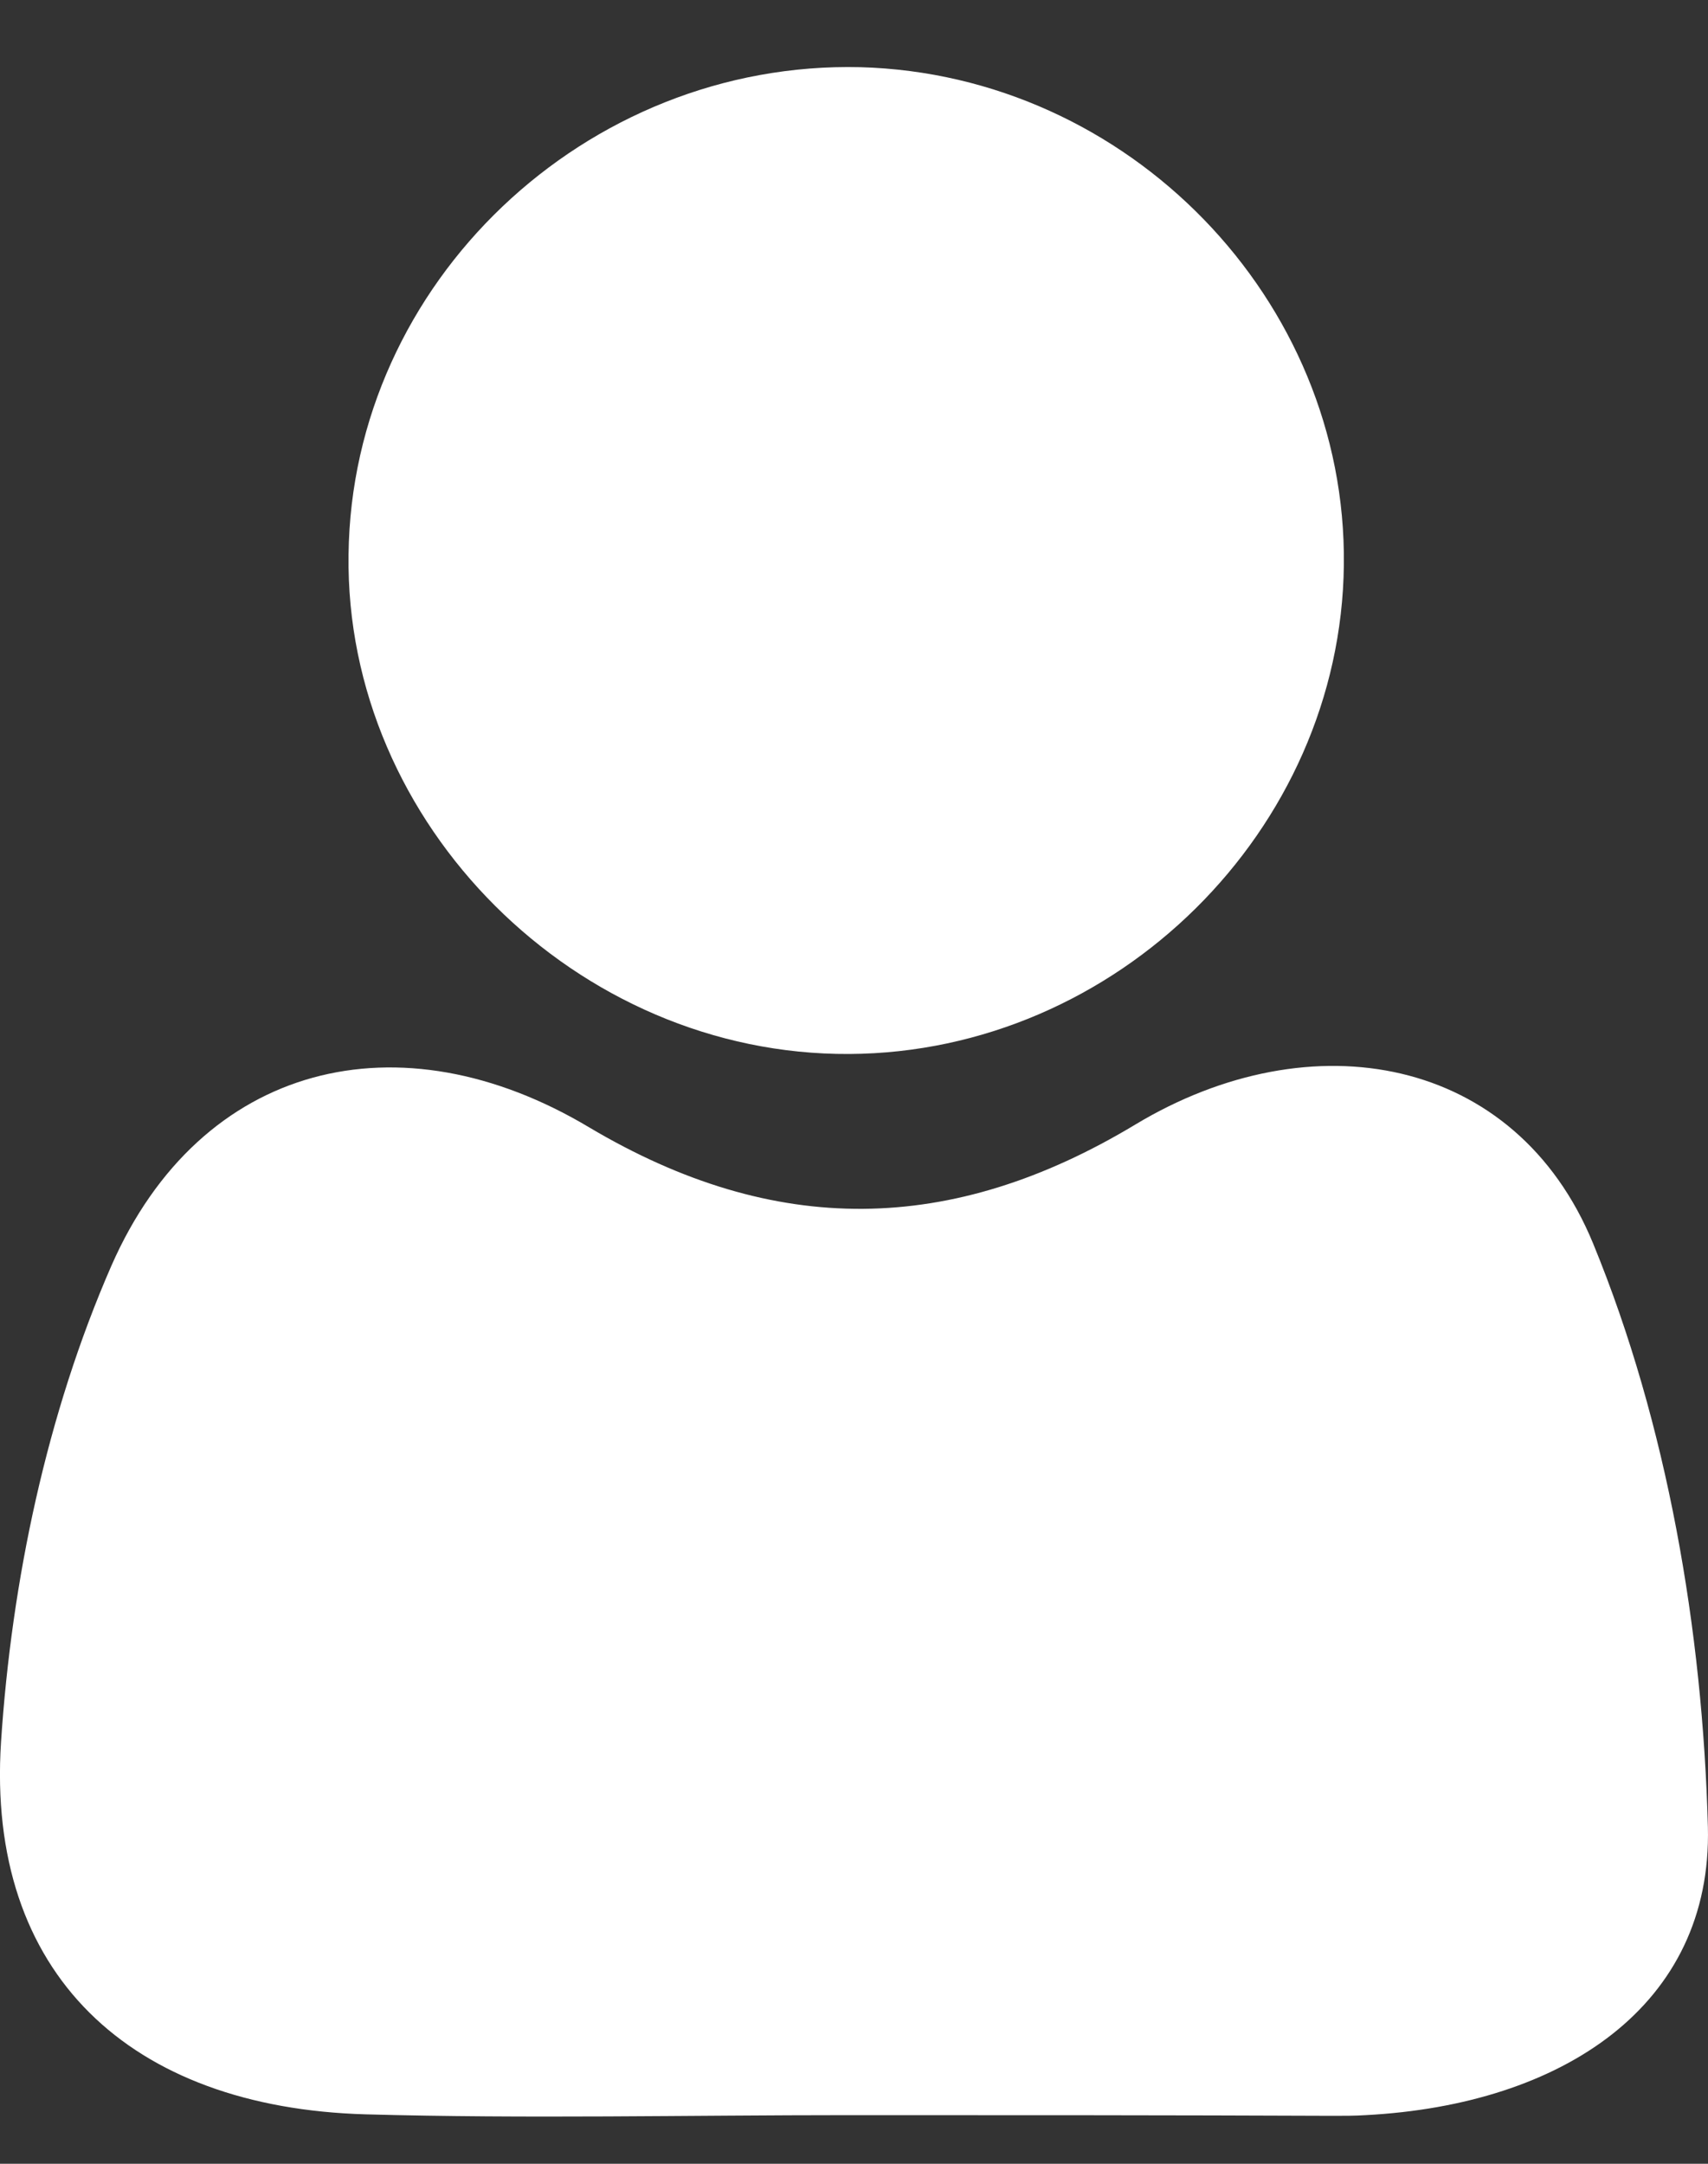 <svg width="15" height="19" viewBox="0 0 15 19" fill="none" xmlns="http://www.w3.org/2000/svg">
<rect x="0" y="0" width="15" height="19" fill="#333333" stroke="none"/>
<path d="M7.458 18.573C6.041 18.573 4.624 18.605 3.213 18.566C1.143 18.508 -0.122 17.333 0.009 15.297C0.102 13.881 0.411 12.413 0.978 11.115C1.763 9.327 3.51 8.903 5.177 9.901C6.806 10.867 8.355 10.847 9.97 9.875C11.519 8.942 13.312 9.268 13.991 10.919C14.643 12.505 14.953 14.319 14.999 16.041C15.039 17.607 13.727 18.482 11.993 18.573C11.901 18.579 11.802 18.579 11.71 18.579C10.286 18.573 8.869 18.573 7.458 18.573Z" fill="white"/>
<path d="M11.802 4.961C11.776 7.291 9.805 9.242 7.458 9.255C5.065 9.268 3.028 7.239 3.061 4.87C3.088 2.482 5.144 0.531 7.557 0.59C9.91 0.655 11.829 2.632 11.802 4.961Z" fill="white"/>
</svg>
